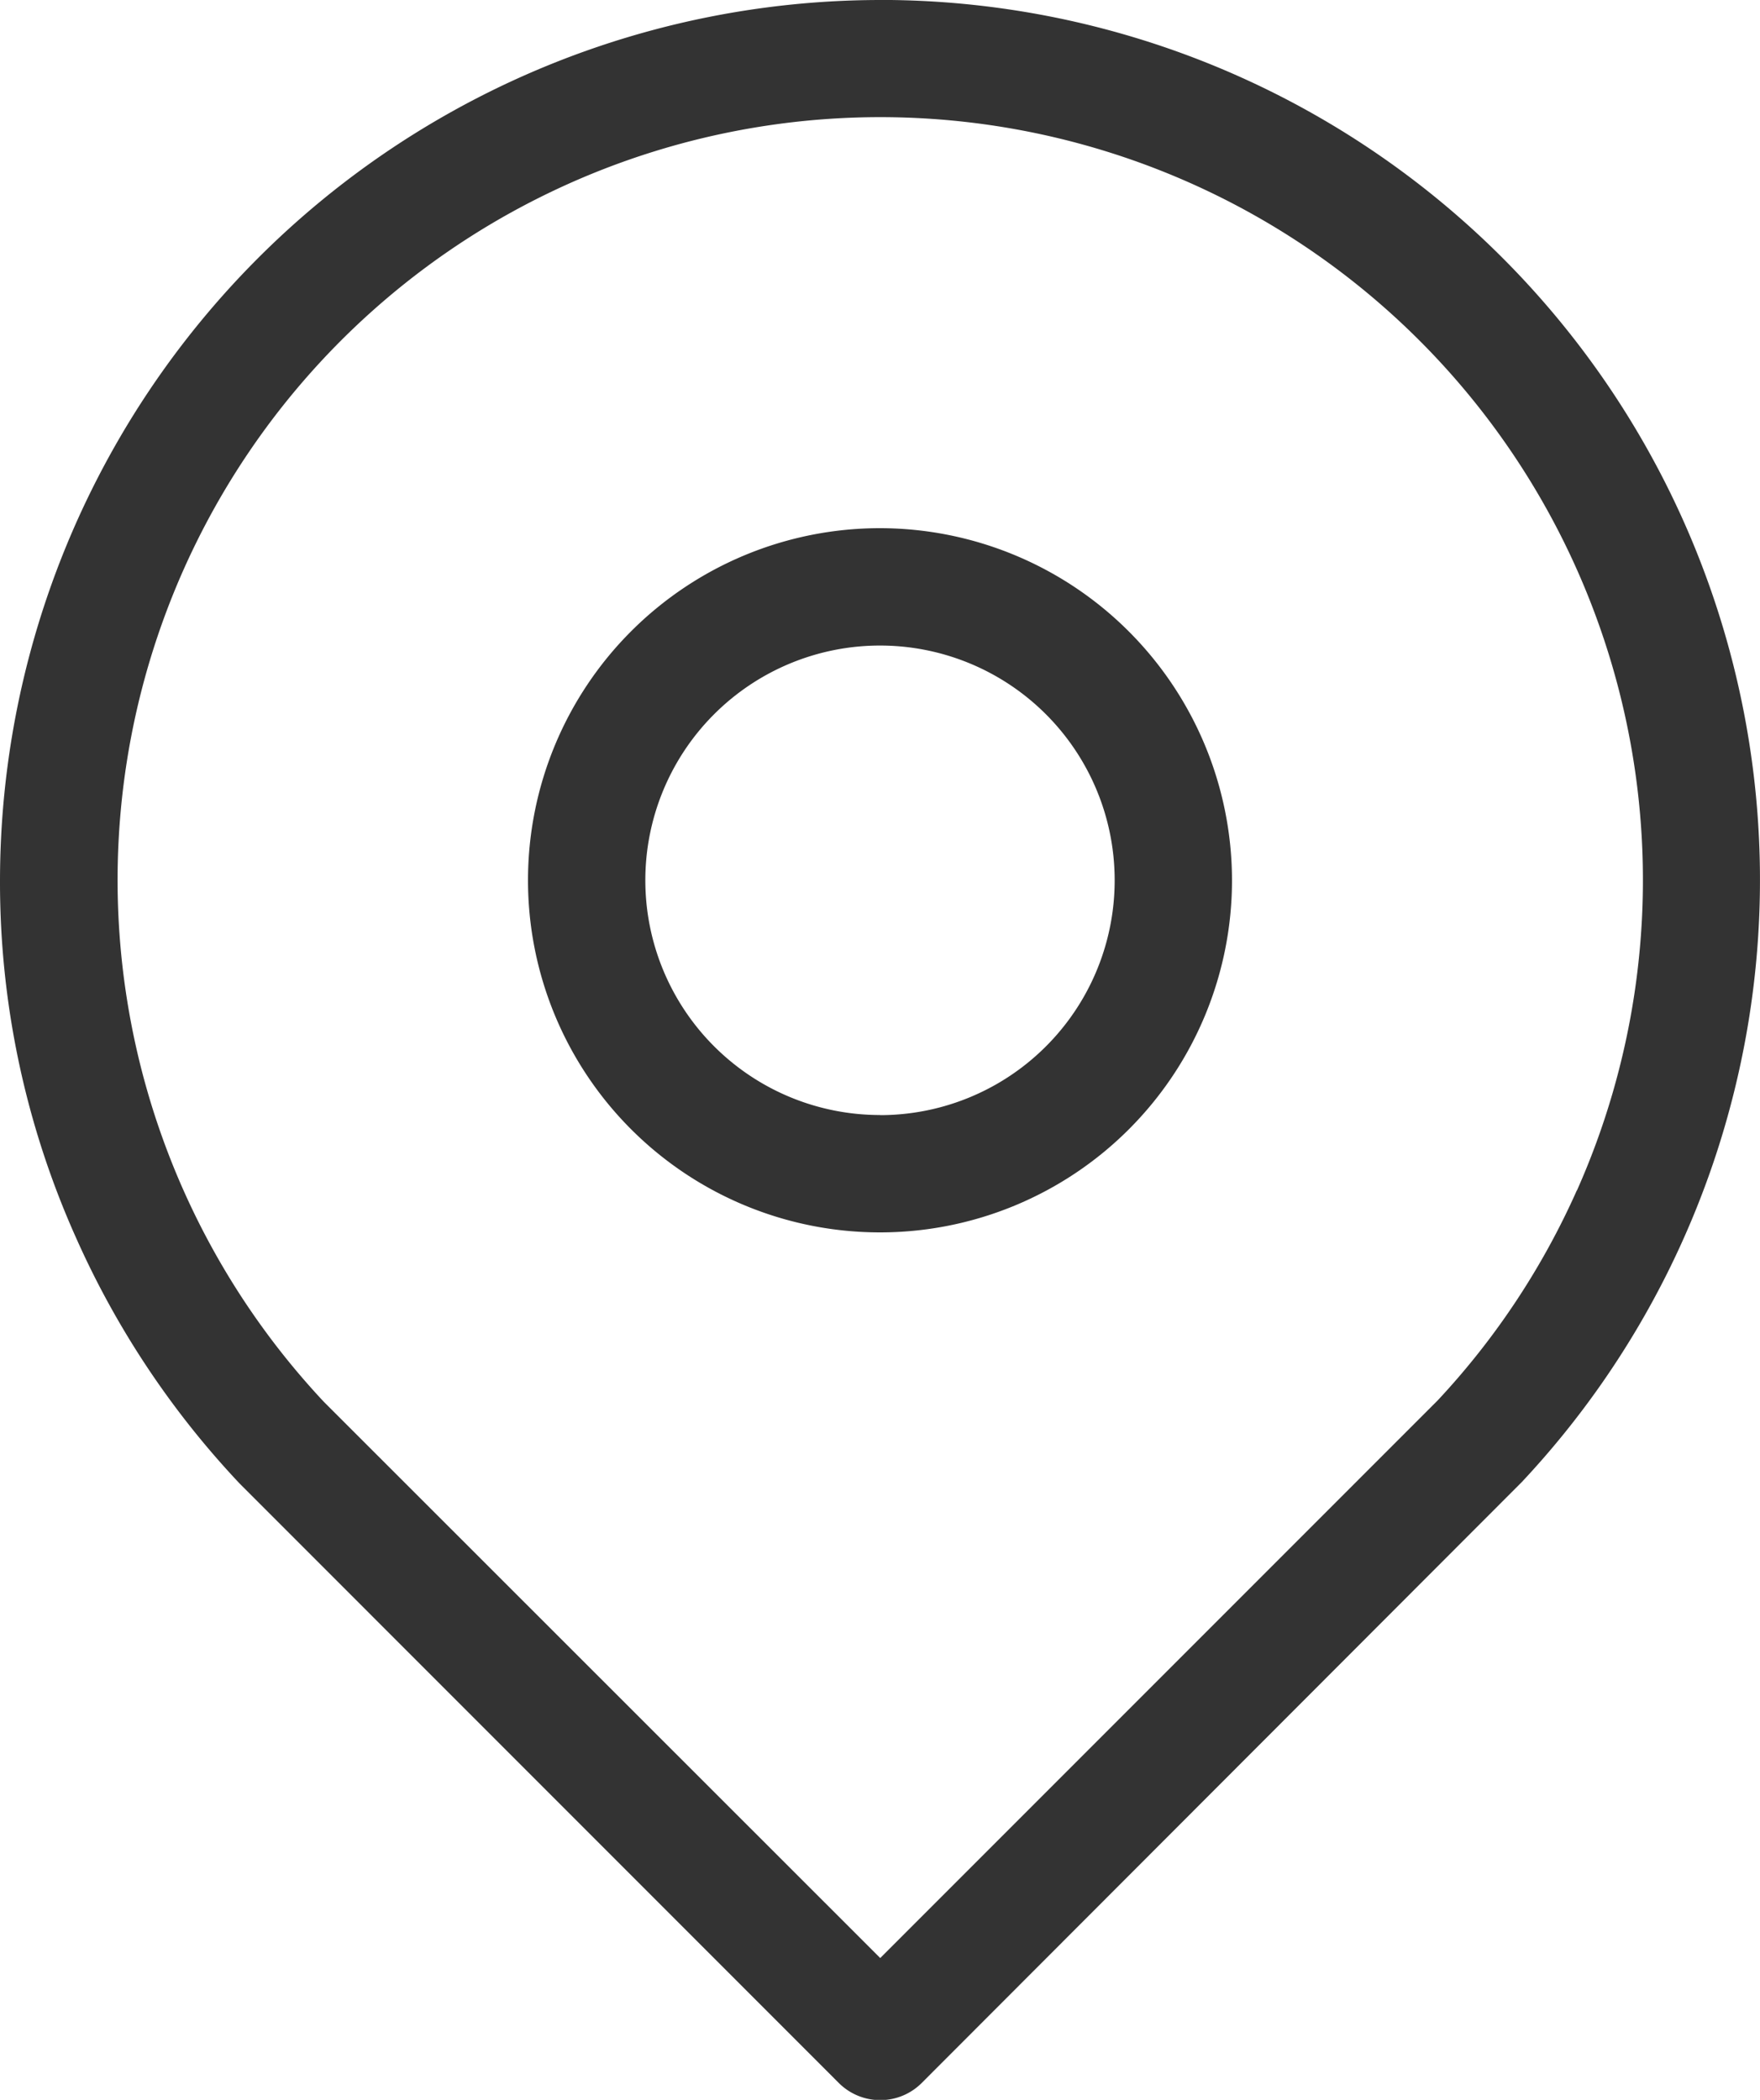 <svg xmlns="http://www.w3.org/2000/svg" width="30" height="35.782" viewBox="0 0 30 35.782">
  <defs>
    <style>
      .cls-1 {
        fill: #333;
      }
    </style>
  </defs>
  <g id="noun-place-localizer-939103" transform="translate(-138.18 -27.346)">
    <path id="Caminho_10843" data-name="Caminho 10843" class="cls-1" d="M271.277,154.44a6,6,0,1,0,6,6A6.007,6.007,0,0,0,271.277,154.44Zm0,10a4,4,0,1,1,4-4A4,4,0,0,1,271.277,164.442Z" transform="translate(-118.097 -118.094)"/>
    <path id="Caminho_10844" data-name="Caminho 10844" class="cls-1" d="M153.18,27.346a15.017,15.017,0,0,0-15,15,14.8,14.8,0,0,0,1.3,6.1,14.95,14.95,0,0,0,2.787,4.182l10.21,10.211a1,1,0,0,0,1.415,0L164.12,52.6a14.995,14.995,0,0,0-10.94-25.255Zm11.877,20.286a12.939,12.939,0,0,1-2.373,3.579l-9.5,9.5L143.7,51.233a13,13,0,1,1,21.359-3.6Z" transform="translate(0 0)"/>
  </g>
</svg>

